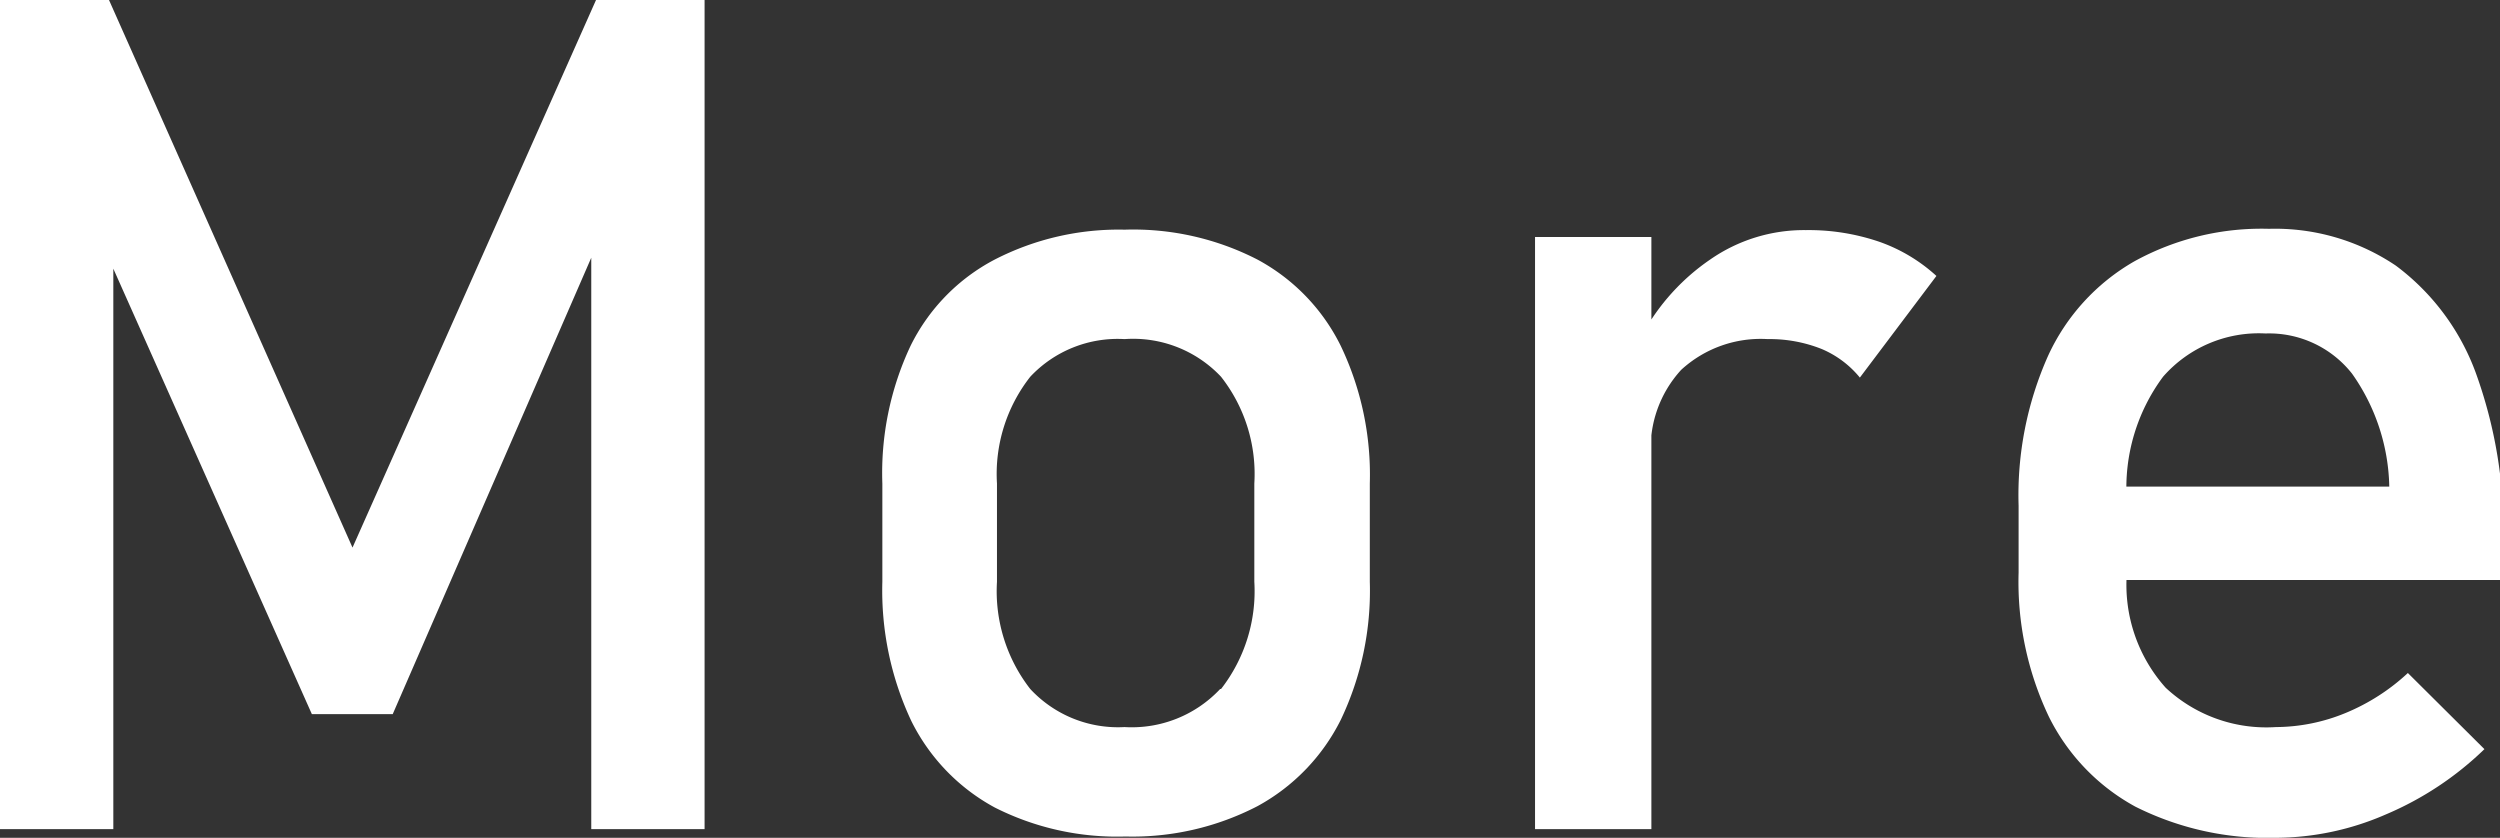 <svg xmlns="http://www.w3.org/2000/svg" viewBox="0 0 57.8 19.37" width="57.8" height="19.37"><rect x="0" y="0" width="57.8" height="19.37" fill="#333333" stroke="none"/><defs><style>.cls-1{fill:#fff;}</style></defs><g id="レイヤー_2" data-name="レイヤー 2"><g id="レイヤー_1-2" data-name="レイヤー 1"><path class="cls-1" d="M13.78,0h2.51V19.17H13.67V4.81l.13.85L9.08,16.51H7.21L2.49,5.92l.13-1.11V19.17H0V0H2.52L8.15,12.66Z"/><path class="cls-1" d="M23,18.67a4.59,4.59,0,0,1-1.93-2,7.09,7.09,0,0,1-.67-3.22V11.18A6.91,6.91,0,0,1,21.05,8,4.49,4.49,0,0,1,23,6a6.26,6.26,0,0,1,3-.69A6.28,6.28,0,0,1,29.07,6,4.55,4.55,0,0,1,31,8a6.91,6.91,0,0,1,.67,3.18v2.27A6.93,6.93,0,0,1,31,16.64a4.62,4.62,0,0,1-1.93,2,6.28,6.28,0,0,1-3.05.7A6.26,6.26,0,0,1,23,18.67Zm5.23-2.74A3.68,3.68,0,0,0,29,13.45V11.18a3.64,3.64,0,0,0-.77-2.47A2.79,2.79,0,0,0,26,7.84a2.77,2.77,0,0,0-2.18.87,3.64,3.64,0,0,0-.77,2.47v2.27a3.68,3.68,0,0,0,.77,2.48,2.77,2.77,0,0,0,2.18.88A2.8,2.8,0,0,0,28.21,15.93Z"/><path class="cls-1" d="M35.49,5.48h2.69V19.17H35.49Zm6.63,2.59a3.24,3.24,0,0,0-1.25-.23,2.72,2.72,0,0,0-2,.71,2.68,2.68,0,0,0-.7,2L37.9,7.87A5,5,0,0,1,39.54,6a3.8,3.8,0,0,1,2.21-.68,5.05,5.05,0,0,1,1.7.27,3.84,3.84,0,0,1,1.32.79L43,8.73A2.29,2.29,0,0,0,42.12,8.07Z"/><path class="cls-1" d="M49.37,18.65a4.79,4.79,0,0,1-2-2.08,7.25,7.25,0,0,1-.7-3.33V11.69a7.91,7.91,0,0,1,.68-3.46,4.84,4.84,0,0,1,2-2.19,6.1,6.1,0,0,1,3.11-.75,5,5,0,0,1,2.93.85,5.41,5.41,0,0,1,1.85,2.48,10.74,10.74,0,0,1,.64,3.89v.9H48.57V11.25h6.67a4.67,4.67,0,0,0-.86-2.61,2.44,2.44,0,0,0-2-.93,2.94,2.94,0,0,0-2.37,1,4.31,4.31,0,0,0-.84,2.84v1.74a3.57,3.57,0,0,0,.9,2.61,3.41,3.41,0,0,0,2.55.91,4.27,4.27,0,0,0,1.62-.33,4.8,4.8,0,0,0,1.43-.92l1.77,1.76a7.43,7.43,0,0,1-2.28,1.51,6.41,6.41,0,0,1-2.54.54A6.81,6.81,0,0,1,49.37,18.65Z"/></g></g></svg>
